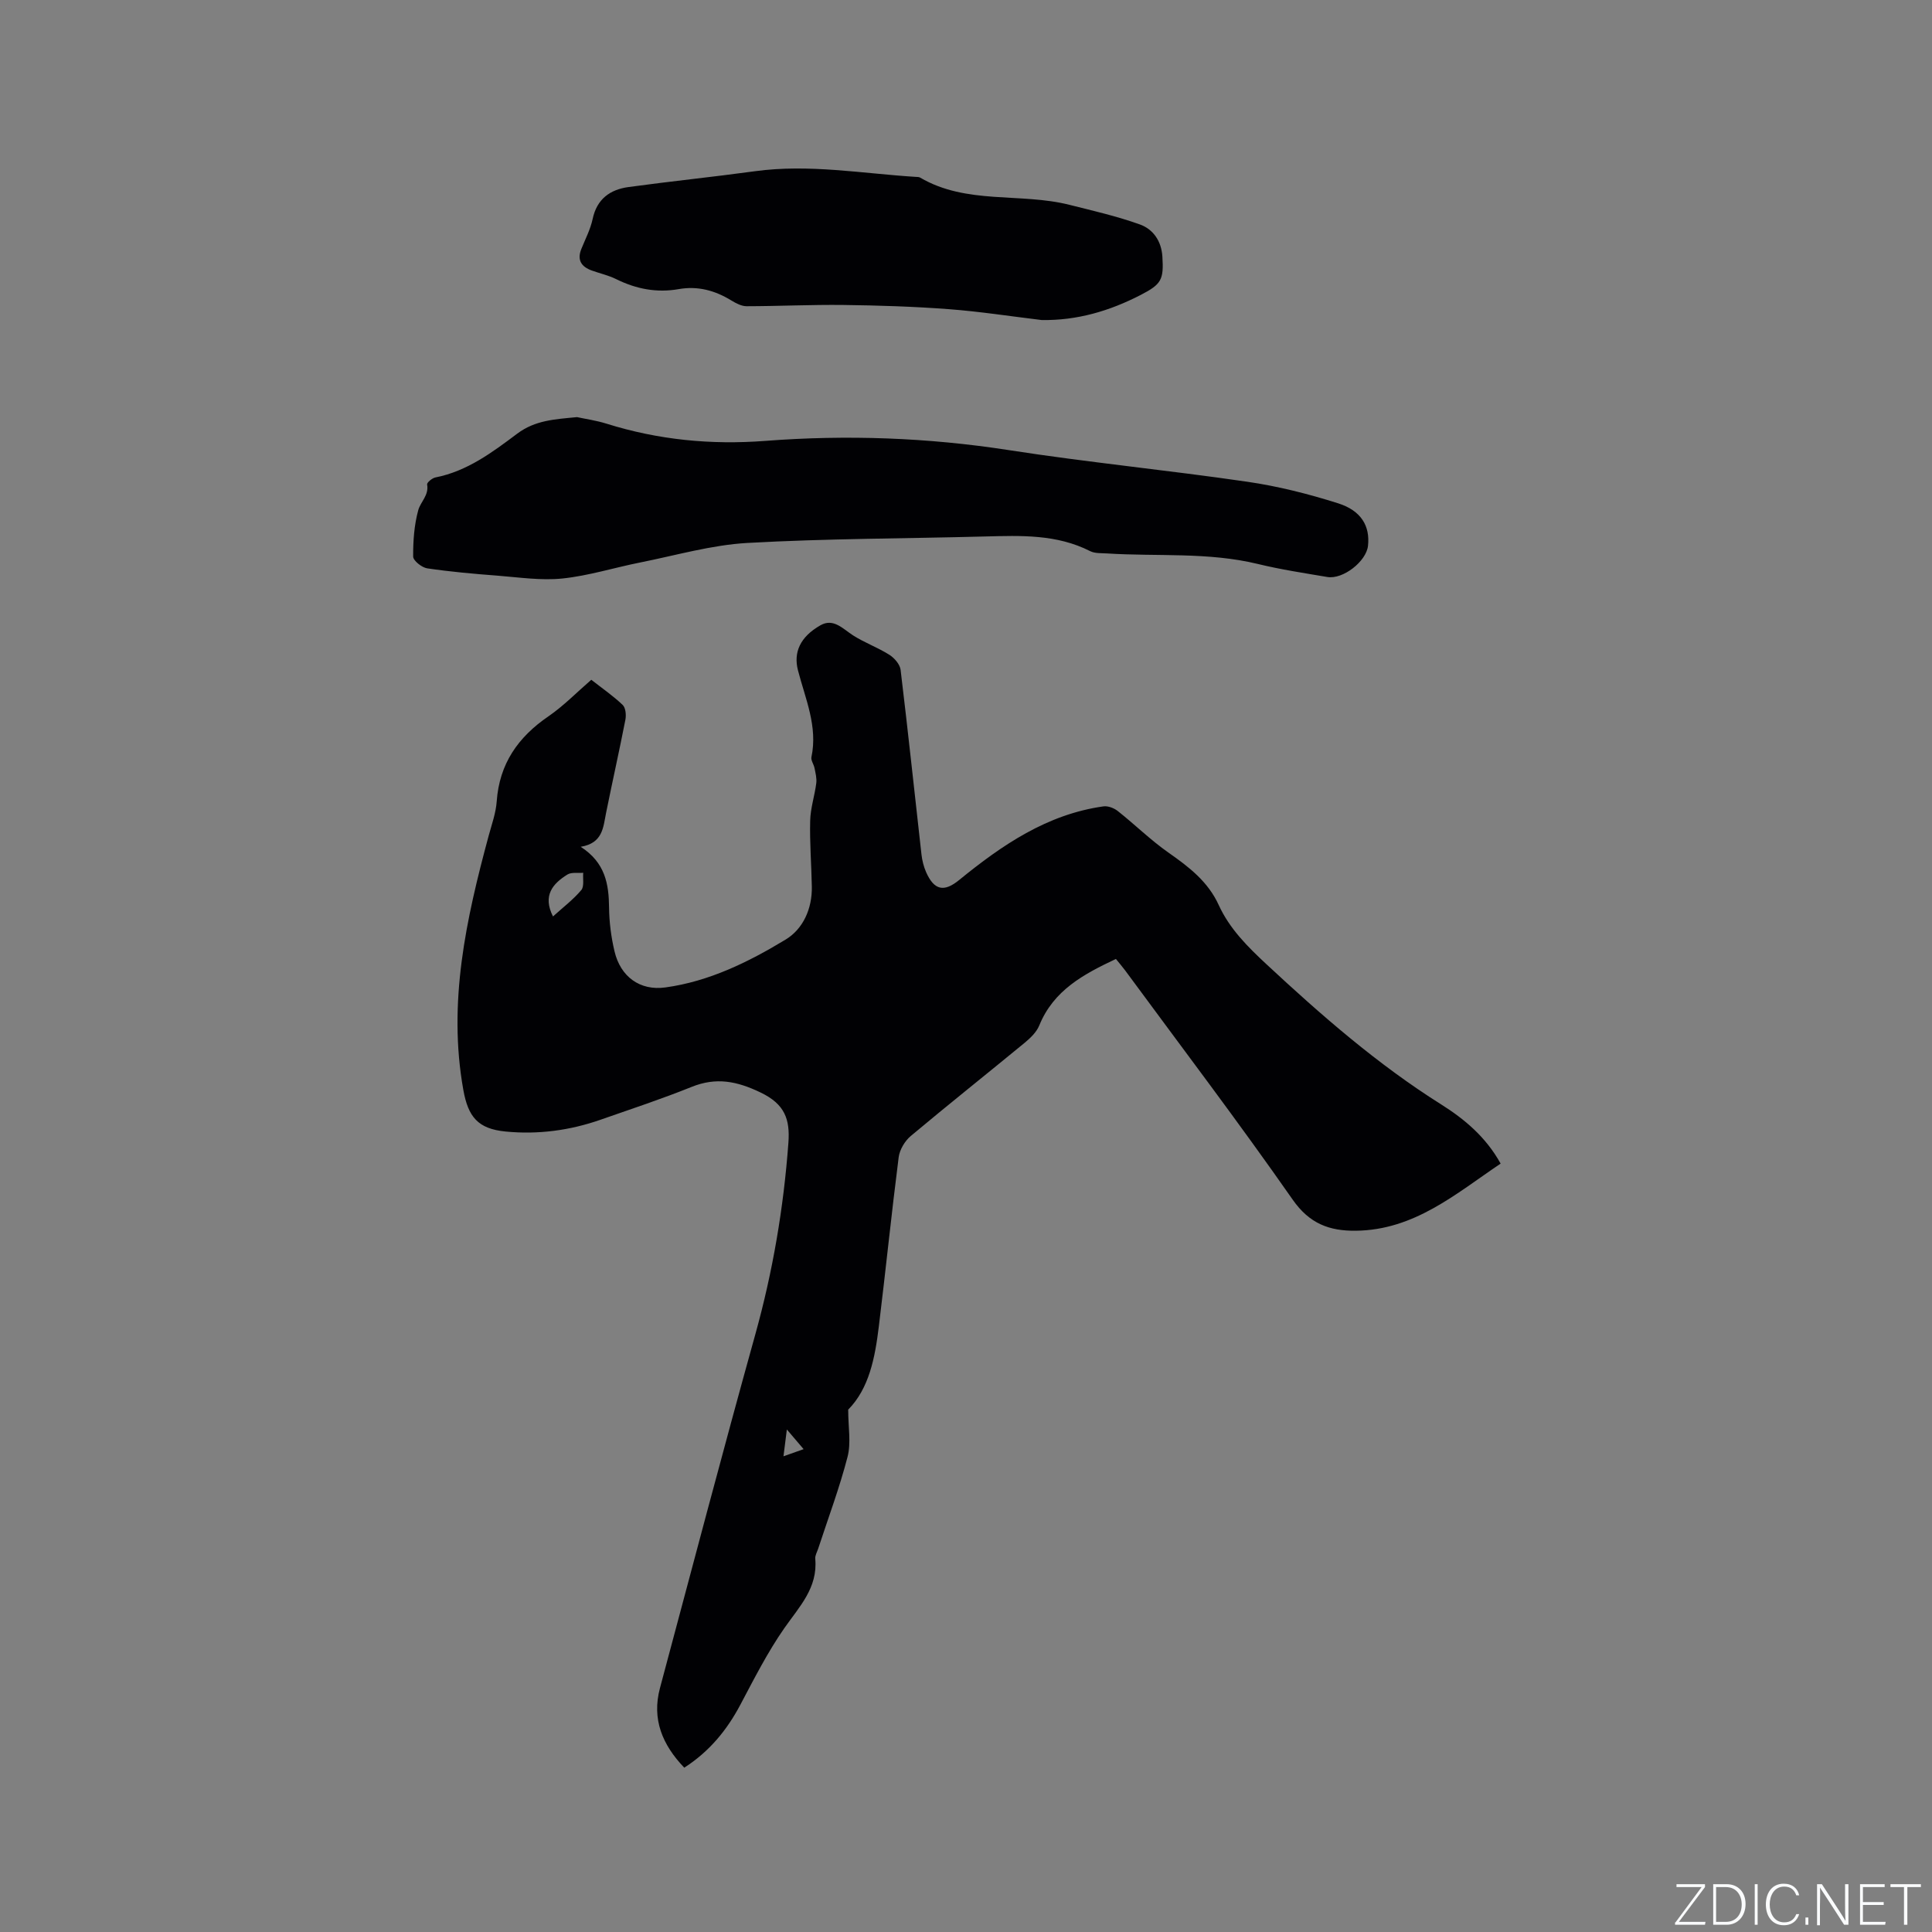 <svg enable-background="new 0 0 400 400" viewBox="0 0 400 400" xmlns="http://www.w3.org/2000/svg"><rect x="0" y="0" width="400" height="400" fill="#808080" stroke="none"/><g fill="#fafbfc"><path d="m346.9 398 5.4-7.3h-5.2v-.6h5.9v.6l-5.4 7.2h5.5l-.1.6h-6.2v-.5z"/><path d="m354.7 390.1h2.8c2.3 0 3.9 1.6 3.9 4.1s-1.6 4.3-3.9 4.3h-2.8zm.6 7.8h2c2.2 0 3.3-1.6 3.3-3.6 0-1.8-1-3.6-3.3-3.6h-2z"/><path d="m363.9 390.1v8.4h-.6v-8.4z"/><path d="m372.5 396.3c-.4 1.3-1.4 2.3-3.2 2.3-2.4 0-3.7-1.9-3.7-4.3 0-2.3 1.2-4.3 3.7-4.3 1.8 0 2.9 1 3.2 2.4h-.6c-.4-1.1-1.1-1.8-2.5-1.8-2.1 0-3 1.9-3 3.7s.9 3.7 3 3.7c1.4 0 2.1-.7 2.5-1.7z"/><path d="m373.8 398.5v-1.5h.6v1.5z"/><path d="m376.2 398.5v-8.4h1c1.3 2 4.4 6.7 4.9 7.6-.1-1.2-.1-2.4-.1-3.8v-3.8h.7v8.4h-.9c-1.2-1.9-4.4-6.8-5-7.7.1 1.1 0 2.3 0 3.9v3.9h-.6z"/><path d="m390 394.4h-4.3v3.5h4.7l-.1.6h-5.2v-8.4h5.1v.6h-4.5v3.1h4.3z"/><path d="m394.2 390.7h-2.8v-.6h6.3v.6h-2.8v7.8h-.7z"/></g><path d="m122.42 140.74c2.26 1.77 4.53 3.33 6.5 5.21.62.59.75 2.09.56 3.07-1.26 6.44-2.7 12.85-4 19.29-.6 3-.67 6.25-5.25 7.01 5.08 3.28 5.82 7.7 5.87 12.56.03 3.04.43 6.13 1.13 9.09 1.24 5.24 5.25 8.19 10.51 7.47 9.08-1.24 17.23-5.26 24.91-9.91 3.62-2.19 5.52-6.39 5.43-10.97-.08-4.55-.46-9.11-.34-13.65.06-2.6.93-5.16 1.26-7.76.13-1.01-.16-2.09-.36-3.12-.15-.78-.78-1.6-.64-2.28 1.34-6.36-1.27-12.08-2.79-17.97-.95-3.67.4-6.91 4.67-9.33 2.69-1.52 4.62.74 6.74 2.1 2.38 1.52 5.11 2.5 7.5 4.01 1.05.66 2.2 1.98 2.34 3.12 1.54 12.73 2.88 25.48 4.32 38.22.14 1.25.46 2.52.96 3.67 1.68 3.79 3.73 4.17 6.85 1.62 8.86-7.22 18.18-13.6 29.87-15.24.94-.13 2.19.35 2.97.97 3.55 2.81 6.81 6.03 10.51 8.62 4.22 2.96 8.16 5.97 10.38 10.83 2.24 4.9 5.95 8.61 9.88 12.26 11.35 10.56 22.97 20.71 36.15 29.01 4.83 3.04 9.27 6.73 12.34 12.27-9.3 6.26-17.88 13.77-29.99 13.9-5.43.06-9.57-1.43-13.06-6.43-11.22-16.07-23.09-31.7-34.71-47.49-.56-.75-1.18-1.46-1.89-2.35-6.66 3.14-12.9 6.46-15.87 13.77-.56 1.37-1.81 2.58-2.99 3.56-7.86 6.47-15.83 12.8-23.63 19.34-1.22 1.03-2.29 2.83-2.49 4.39-1.49 11.67-2.68 23.37-4.11 35.05-.79 6.45-2 12.81-6.34 17.2 0 3.63.62 6.87-.13 9.76-1.66 6.43-4.01 12.68-6.08 19.01-.23.7-.68 1.44-.61 2.12.55 6.02-3.3 9.9-6.4 14.35-3.48 4.99-6.26 10.49-9.12 15.88-2.79 5.26-6.41 9.67-11.6 13.01-4.53-4.73-6.76-10.02-5.03-16.49 6.54-24.43 12.97-48.89 19.75-73.26 3.62-13.01 5.85-26.19 6.84-39.63.36-4.91-.77-8.01-5.74-10.4-4.94-2.38-9.22-3.22-14.32-1.16-6.18 2.49-12.52 4.58-18.81 6.78-6.38 2.23-12.95 3.11-19.7 2.45-5.7-.56-7.73-3.02-8.73-8.6-3.25-18.09.58-35.4 5.25-52.66.64-2.35 1.49-4.71 1.66-7.1.55-7.78 4.42-13.31 10.72-17.61 3.14-2.16 5.82-4.93 8.86-7.56zm-7.93 49c2.08-1.88 4.19-3.48 5.86-5.46.64-.76.29-2.36.4-3.58-1.1.1-2.43-.16-3.27.36-3.06 1.9-5.17 4.36-2.99 8.68zm47.72 111.77c1.56-.55 2.72-.96 4.17-1.48-1.26-1.48-2.17-2.54-3.47-4.07-.28 2.13-.46 3.63-.7 5.55z" fill="#010104"/><path d="m119.46 86.36c1.76.38 3.98.69 6.09 1.35 10.74 3.37 21.69 4.43 32.9 3.57 16.84-1.29 33.59-.69 50.34 1.9 16.42 2.55 32.99 4.16 49.44 6.56 6.35.92 12.67 2.52 18.8 4.46 4.84 1.53 6.64 4.76 6.2 8.8-.35 3.23-5.18 7.01-8.42 6.46-4.8-.81-9.63-1.54-14.36-2.69-10.33-2.51-20.87-1.52-31.31-2.19-1.15-.07-2.45.02-3.43-.47-6.92-3.52-14.31-3.23-21.73-3.04-16.41.44-32.84.42-49.23 1.34-7.43.42-14.77 2.56-22.13 4.03-5.4 1.07-10.72 2.76-16.16 3.33-4.43.46-9.01-.24-13.5-.59-4.85-.37-9.71-.8-14.51-1.51-1.12-.17-2.9-1.59-2.91-2.44-.02-3.21.21-6.51 1.05-9.59.48-1.75 2.25-3.1 1.84-5.34-.07-.38 1.04-1.32 1.72-1.45 6.58-1.29 11.82-5.23 16.94-9.07 3.73-2.79 7.76-2.97 12.37-3.42z" fill="#010104"/><path d="m215.66 66.26c-6.41-.77-12.8-1.77-19.23-2.25-7.26-.55-14.55-.78-21.83-.87-6.67-.08-13.35.25-20.02.26-1.06 0-2.21-.61-3.16-1.19-3.38-2.07-6.95-3.05-10.91-2.35-4.55.8-8.82-.03-12.94-2.07-1.59-.79-3.38-1.18-5.07-1.79-2.13-.78-3.06-2.15-2.15-4.43.83-2.06 1.89-4.08 2.35-6.23.88-4.16 3.62-6.1 7.46-6.62 8.7-1.19 17.44-2.08 26.14-3.27 11.17-1.53 22.19.47 33.27 1.17.32.02.68 0 .93.15 9.63 5.65 20.75 3.07 30.93 5.64 4.89 1.23 9.84 2.36 14.57 4.06 2.76.99 4.46 3.44 4.66 6.66.3 4.8-.2 5.72-4.52 7.95-6.41 3.3-13.13 5.3-20.48 5.18z" fill="#010104"/></svg>